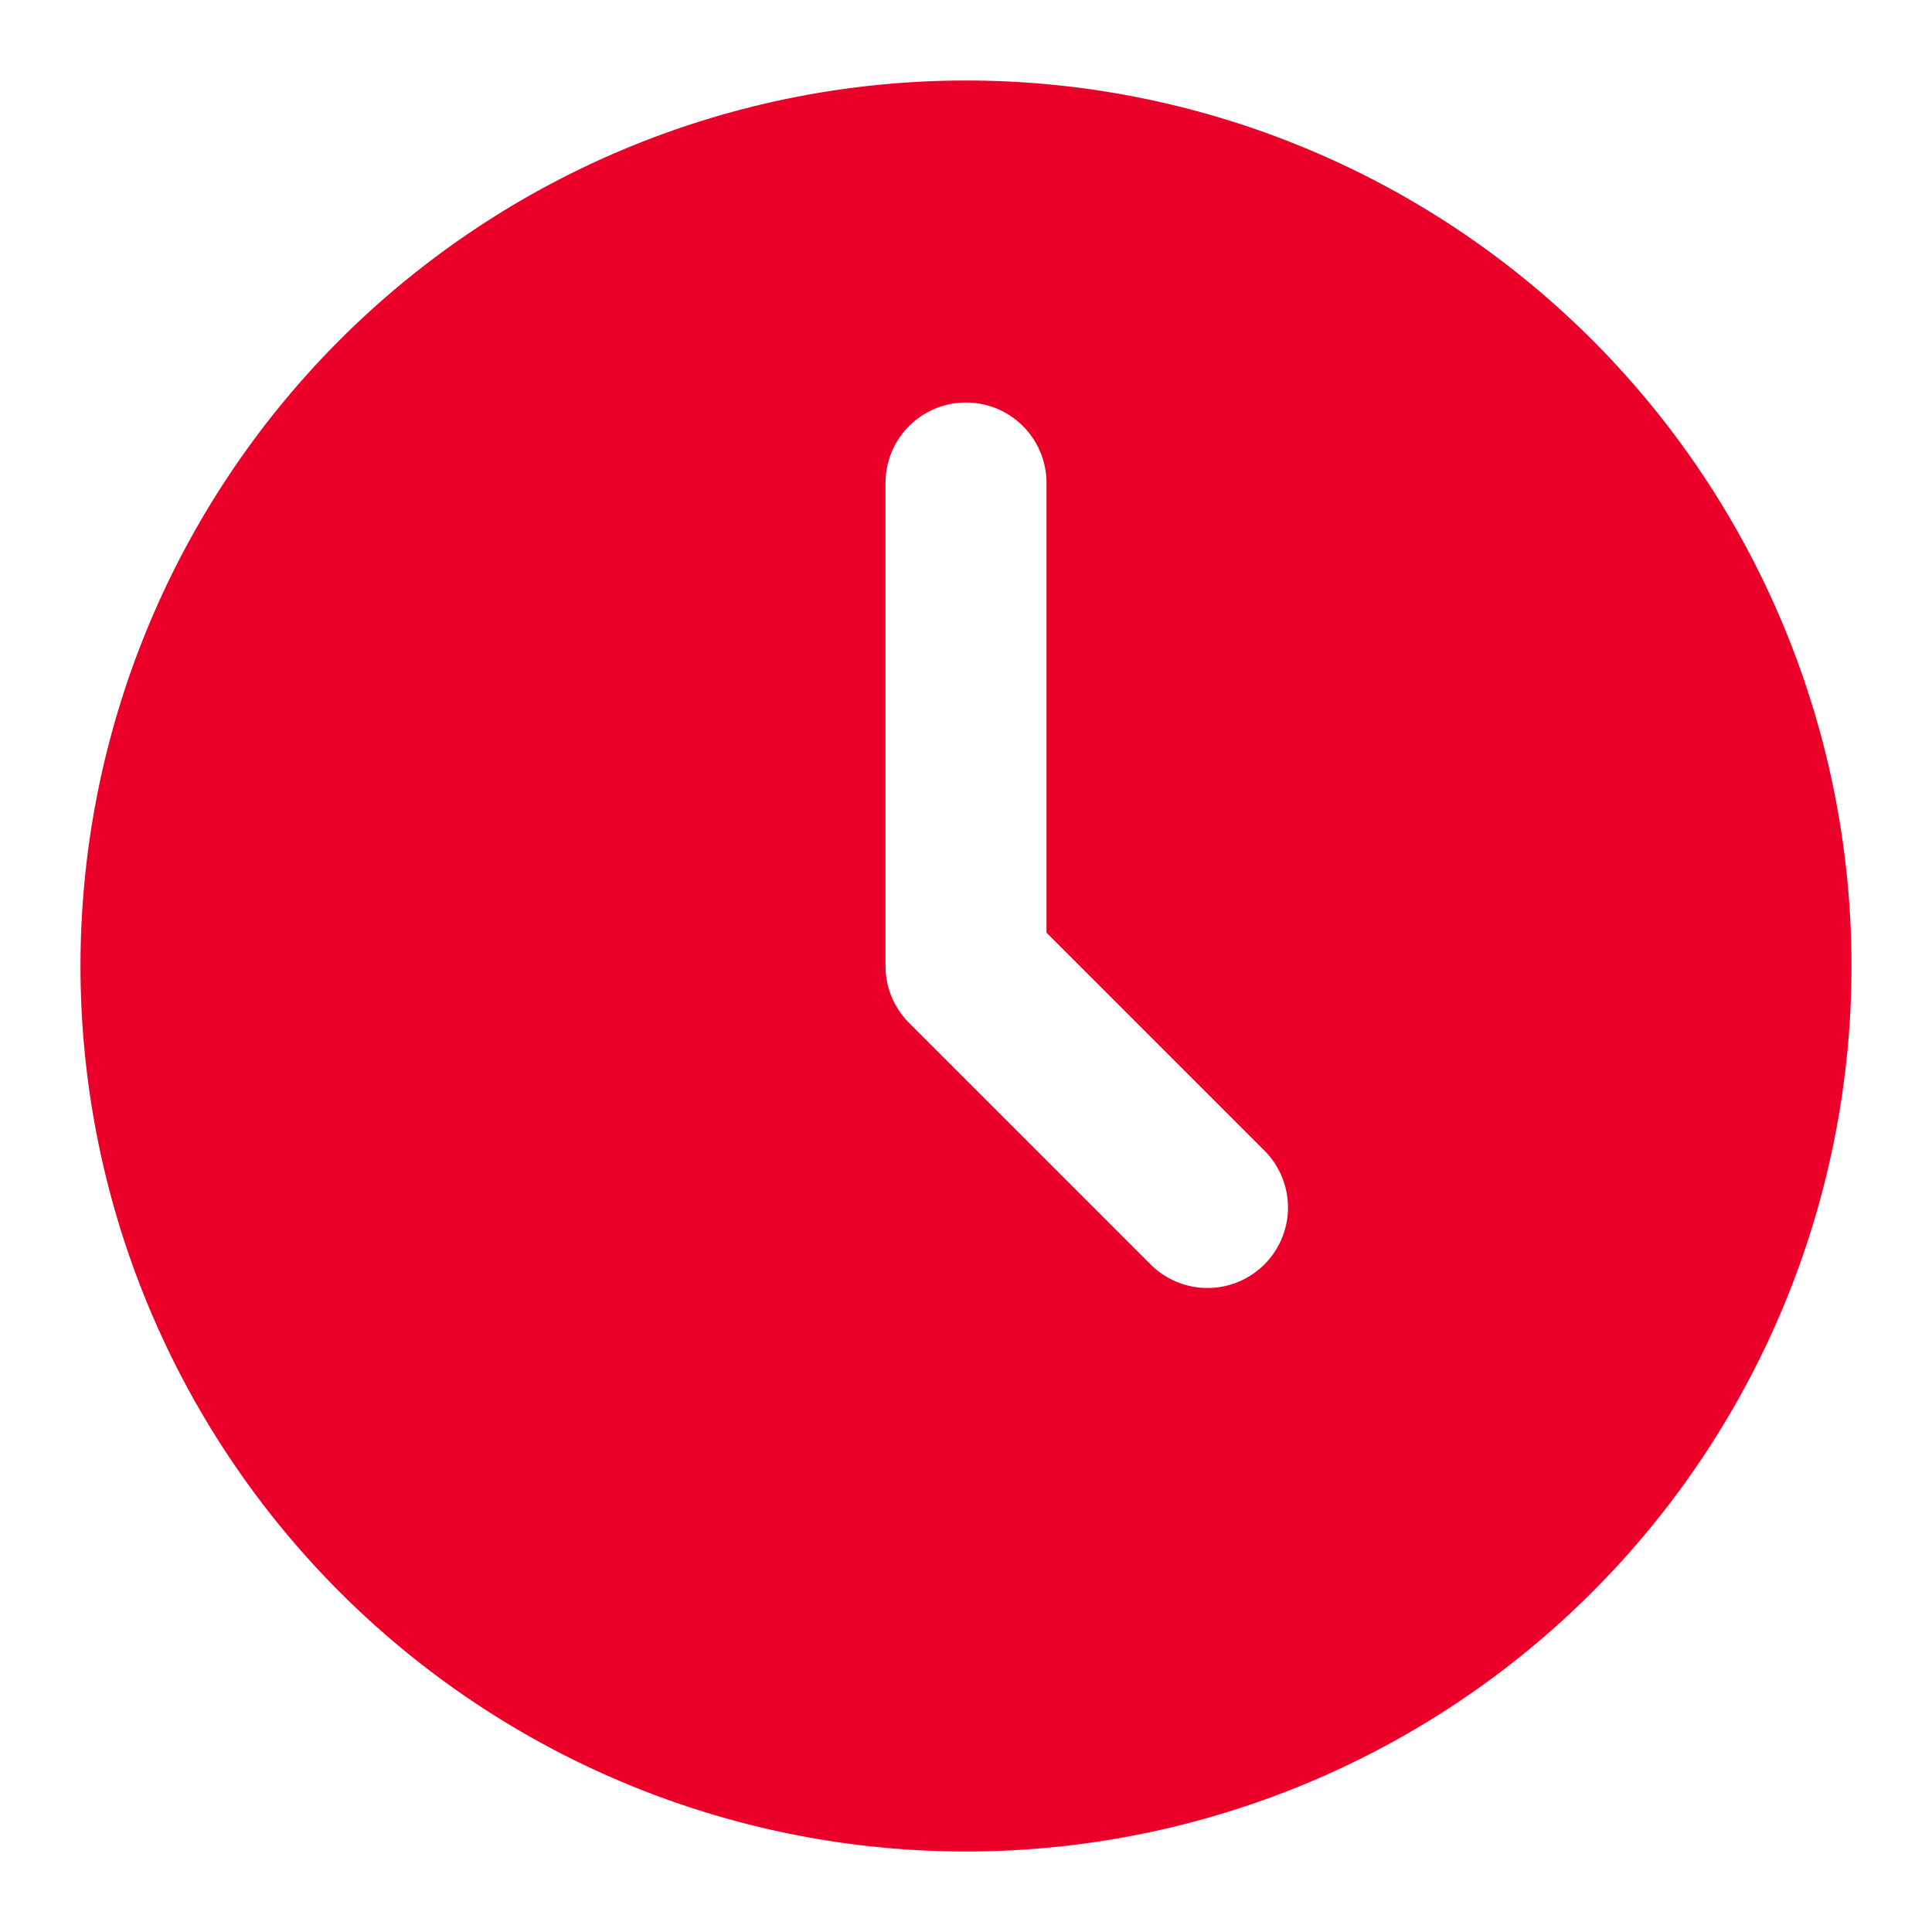 <svg id="Icons" viewBox="0 0 24 24" xmlns="http://www.w3.org/2000/svg"><defs><style>.cls-1{fill:#232323;}</style></defs><path d="M12,1A11,11,0,1,0,23,12,11,11,0,0,0,12,1Zm3.707,14.707a1,1,0,0,1-1.414,0l-3-3A1,1,0,0,1,11,12V6a1,1,0,0,1,2,0v5.586l2.707,2.707A1,1,0,0,1,15.707,15.707Z" fill="#ea0029" opacity="1" original-fill="#232323"></path></svg>